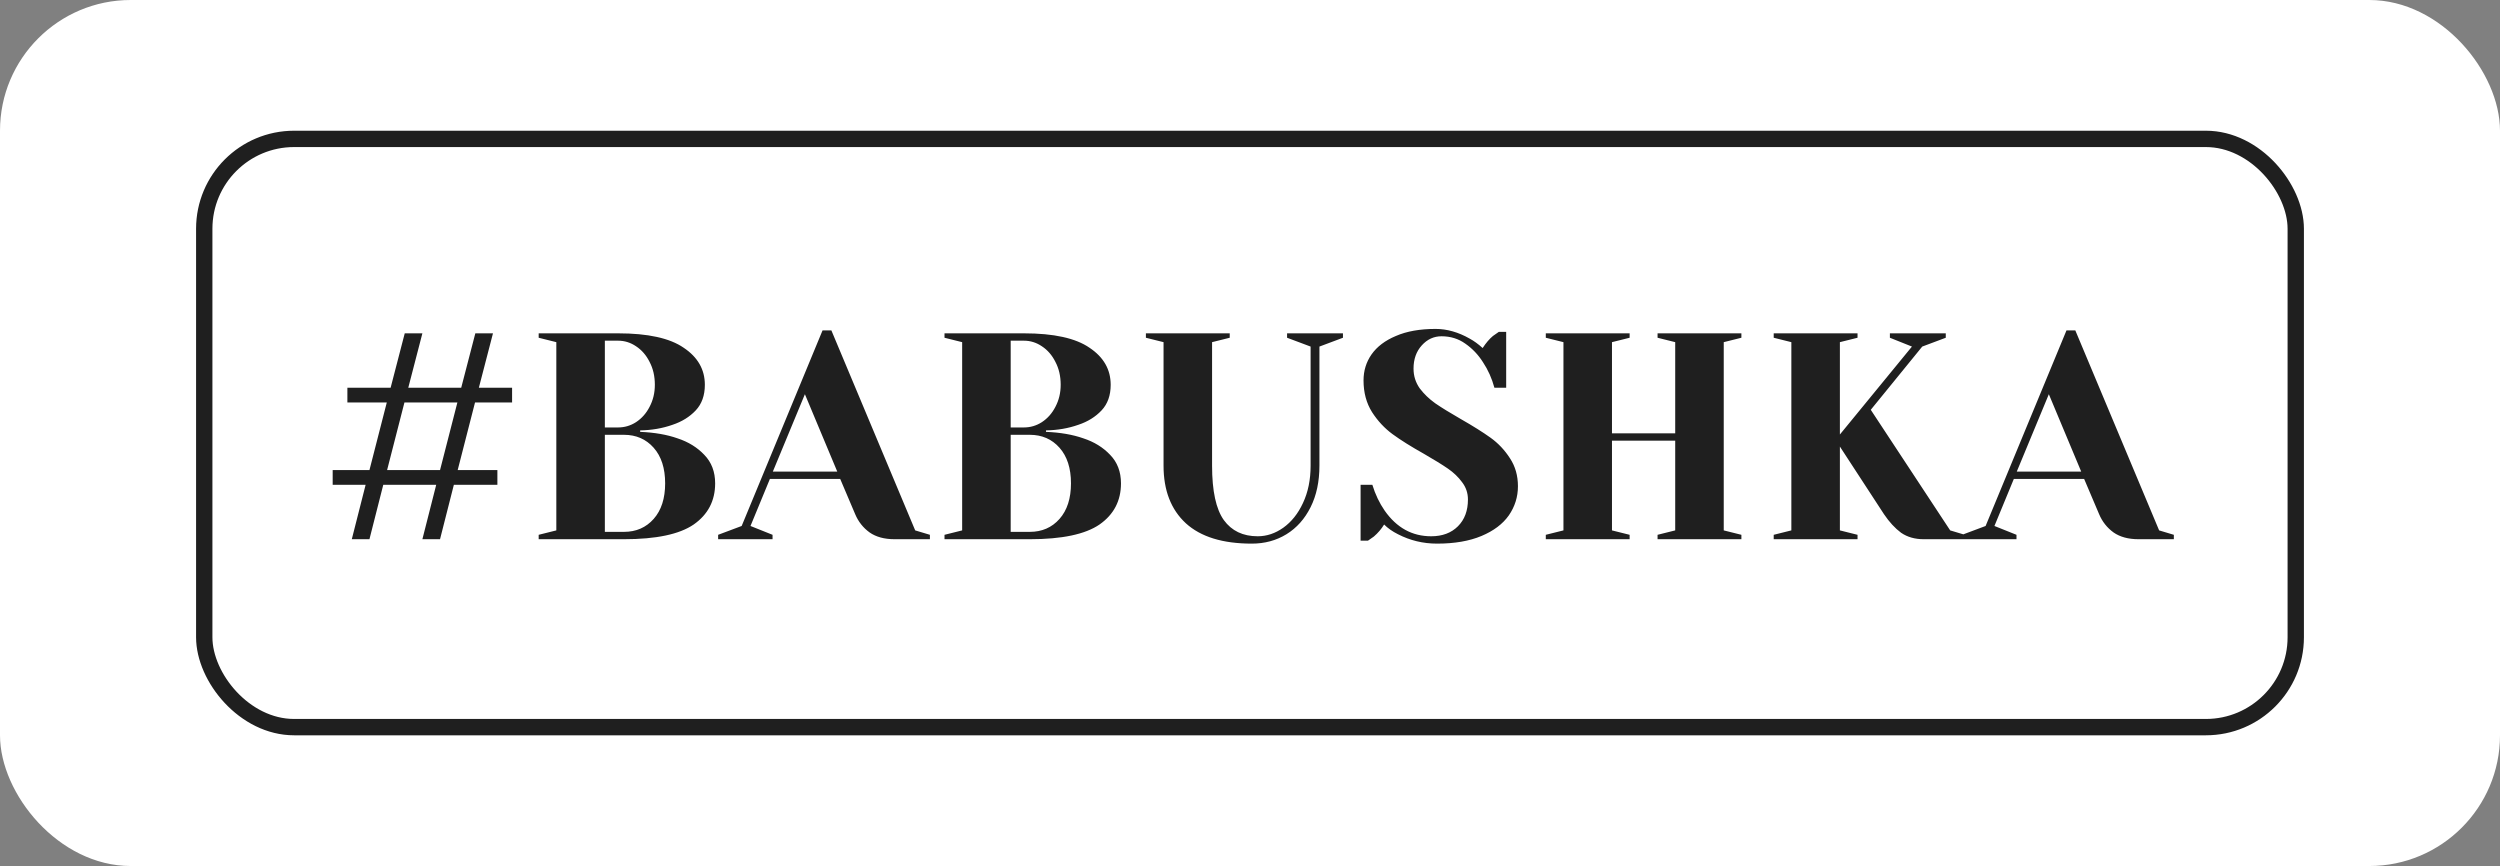 <?xml version="1.0" encoding="UTF-8"?> <svg xmlns="http://www.w3.org/2000/svg" width="153" height="53" viewBox="0 0 153 53" fill="none"><rect x="0" y="0" width="153" height="53" fill="#808080" stroke="none"/><rect width="153" height="53" rx="8" fill="white"></rect><rect x="12.5" y="8.5" width="128" height="36" rx="5.5" stroke="#1F1F1F"></rect><path d="M21.53 33L22.376 29.67H20.36V28.77H22.61L23.672 24.63H21.26V23.73H23.906L24.77 20.4H25.85L24.986 23.73H28.226L29.09 20.4H30.17L29.306 23.73H31.34V24.63H29.072L28.01 28.77H30.44V29.67H27.776L26.93 33H25.85L26.696 29.67H23.456L22.61 33H21.53ZM23.69 28.77H26.93L27.992 24.63H24.752L23.69 28.77ZM32.967 32.73L34.047 32.46V20.94L32.967 20.67V20.4H37.827C39.651 20.4 40.989 20.694 41.841 21.282C42.705 21.858 43.137 22.614 43.137 23.55C43.137 24.198 42.951 24.72 42.579 25.116C42.207 25.512 41.733 25.806 41.157 25.998C40.545 26.214 39.885 26.328 39.177 26.34V26.43C40.053 26.466 40.815 26.598 41.463 26.826C42.123 27.042 42.669 27.378 43.101 27.834C43.545 28.29 43.767 28.872 43.767 29.58C43.767 30.648 43.329 31.488 42.453 32.1C41.577 32.7 40.155 33 38.187 33H32.967V32.73ZM37.827 26.16C38.223 26.16 38.589 26.052 38.925 25.836C39.273 25.608 39.549 25.296 39.753 24.9C39.969 24.492 40.077 24.042 40.077 23.55C40.077 23.022 39.969 22.554 39.753 22.146C39.549 21.738 39.273 21.42 38.925 21.192C38.589 20.964 38.223 20.85 37.827 20.85H37.017V26.16H37.827ZM38.187 32.55C38.931 32.55 39.537 32.286 40.005 31.758C40.473 31.23 40.707 30.504 40.707 29.58C40.707 28.656 40.473 27.93 40.005 27.402C39.537 26.874 38.931 26.61 38.187 26.61H37.017V32.55H38.187ZM43.95 32.73L45.39 32.19L50.34 20.22H50.88L56.01 32.46L56.91 32.73V33H54.75C54.126 33 53.616 32.862 53.22 32.586C52.824 32.298 52.53 31.926 52.338 31.47L51.42 29.31H47.118L45.93 32.19L47.28 32.73V33H43.95V32.73ZM47.298 28.86H51.24L49.26 24.126L47.298 28.86ZM57.804 32.73L58.884 32.46V20.94L57.804 20.67V20.4H62.664C64.488 20.4 65.826 20.694 66.678 21.282C67.542 21.858 67.974 22.614 67.974 23.55C67.974 24.198 67.788 24.72 67.416 25.116C67.044 25.512 66.57 25.806 65.994 25.998C65.382 26.214 64.722 26.328 64.014 26.34V26.43C64.89 26.466 65.652 26.598 66.3 26.826C66.96 27.042 67.506 27.378 67.938 27.834C68.382 28.29 68.604 28.872 68.604 29.58C68.604 30.648 68.166 31.488 67.29 32.1C66.414 32.7 64.992 33 63.024 33H57.804V32.73ZM62.664 26.16C63.06 26.16 63.426 26.052 63.762 25.836C64.11 25.608 64.386 25.296 64.59 24.9C64.806 24.492 64.914 24.042 64.914 23.55C64.914 23.022 64.806 22.554 64.59 22.146C64.386 21.738 64.11 21.42 63.762 21.192C63.426 20.964 63.06 20.85 62.664 20.85H61.854V26.16H62.664ZM63.024 32.55C63.768 32.55 64.374 32.286 64.842 31.758C65.31 31.23 65.544 30.504 65.544 29.58C65.544 28.656 65.31 27.93 64.842 27.402C64.374 26.874 63.768 26.61 63.024 26.61H61.854V32.55H63.024ZM76.609 33.27C74.833 33.27 73.489 32.856 72.577 32.028C71.665 31.188 71.209 30.012 71.209 28.5V20.94L70.129 20.67V20.4H75.259V20.67L74.179 20.94V28.5C74.179 30.048 74.419 31.158 74.899 31.83C75.379 32.49 76.069 32.82 76.969 32.82C77.521 32.82 78.043 32.646 78.535 32.298C79.039 31.938 79.441 31.434 79.741 30.786C80.053 30.126 80.209 29.364 80.209 28.5V21.21L78.769 20.67V20.4H82.189V20.67L80.749 21.21V28.5C80.749 29.472 80.569 30.318 80.209 31.038C79.849 31.758 79.357 32.31 78.733 32.694C78.109 33.078 77.401 33.27 76.609 33.27ZM87.948 33.27C87.096 33.27 86.298 33.078 85.554 32.694C85.218 32.526 84.936 32.328 84.708 32.1C84.54 32.376 84.33 32.622 84.078 32.838C83.862 32.994 83.742 33.078 83.718 33.09H83.268V29.67H83.988C84.168 30.258 84.42 30.786 84.744 31.254C85.476 32.298 86.424 32.82 87.588 32.82C88.272 32.82 88.818 32.616 89.226 32.208C89.634 31.8 89.838 31.254 89.838 30.57C89.838 30.174 89.718 29.82 89.478 29.508C89.25 29.196 88.962 28.92 88.614 28.68C88.266 28.44 87.78 28.14 87.156 27.78C86.364 27.336 85.722 26.934 85.23 26.574C84.738 26.214 84.318 25.764 83.97 25.224C83.622 24.672 83.448 24.024 83.448 23.28C83.448 22.692 83.61 22.164 83.934 21.696C84.27 21.216 84.768 20.838 85.428 20.562C86.088 20.274 86.898 20.13 87.858 20.13C88.554 20.13 89.25 20.328 89.946 20.724C90.21 20.868 90.474 21.06 90.738 21.3C90.942 20.988 91.152 20.742 91.368 20.562C91.584 20.406 91.704 20.322 91.728 20.31H92.178V23.73H91.458C91.302 23.154 91.068 22.632 90.756 22.164C90.468 21.708 90.108 21.33 89.676 21.03C89.256 20.73 88.77 20.58 88.218 20.58C87.75 20.58 87.348 20.766 87.012 21.138C86.676 21.51 86.508 21.984 86.508 22.56C86.508 23.004 86.634 23.406 86.886 23.766C87.15 24.114 87.468 24.42 87.84 24.684C88.224 24.948 88.74 25.266 89.388 25.638C90.144 26.07 90.756 26.454 91.224 26.79C91.692 27.126 92.088 27.546 92.412 28.05C92.736 28.542 92.898 29.112 92.898 29.76C92.898 30.408 92.712 31.002 92.34 31.542C91.968 32.07 91.41 32.49 90.666 32.802C89.922 33.114 89.016 33.27 87.948 33.27ZM94.603 33V32.73L95.683 32.46V20.94L94.603 20.67V20.4H99.733V20.67L98.653 20.94V26.52H102.523V20.94L101.443 20.67V20.4H106.573V20.67L105.493 20.94V32.46L106.573 32.73V33H101.443V32.73L102.523 32.46V26.97H98.653V32.46L99.733 32.73V33H94.603ZM108.551 32.73L109.631 32.46V20.94L108.551 20.67V20.4H113.681V20.67L112.601 20.94V26.592L117.011 21.21L115.661 20.67V20.4H119.081V20.67L117.641 21.21L114.491 25.08L119.351 32.46L120.251 32.73V33H117.731C117.191 33 116.729 32.868 116.345 32.604C115.973 32.328 115.625 31.95 115.301 31.47L112.601 27.33V32.46L113.681 32.73V33H108.551V32.73ZM120.079 32.73L121.519 32.19L126.469 20.22H127.009L132.139 32.46L133.039 32.73V33H130.879C130.255 33 129.745 32.862 129.349 32.586C128.953 32.298 128.659 31.926 128.467 31.47L127.549 29.31H123.247L122.059 32.19L123.409 32.73V33H120.079V32.73ZM123.427 28.86H127.369L125.389 24.126L123.427 28.86Z" fill="#1F1F1F"></path></svg> 